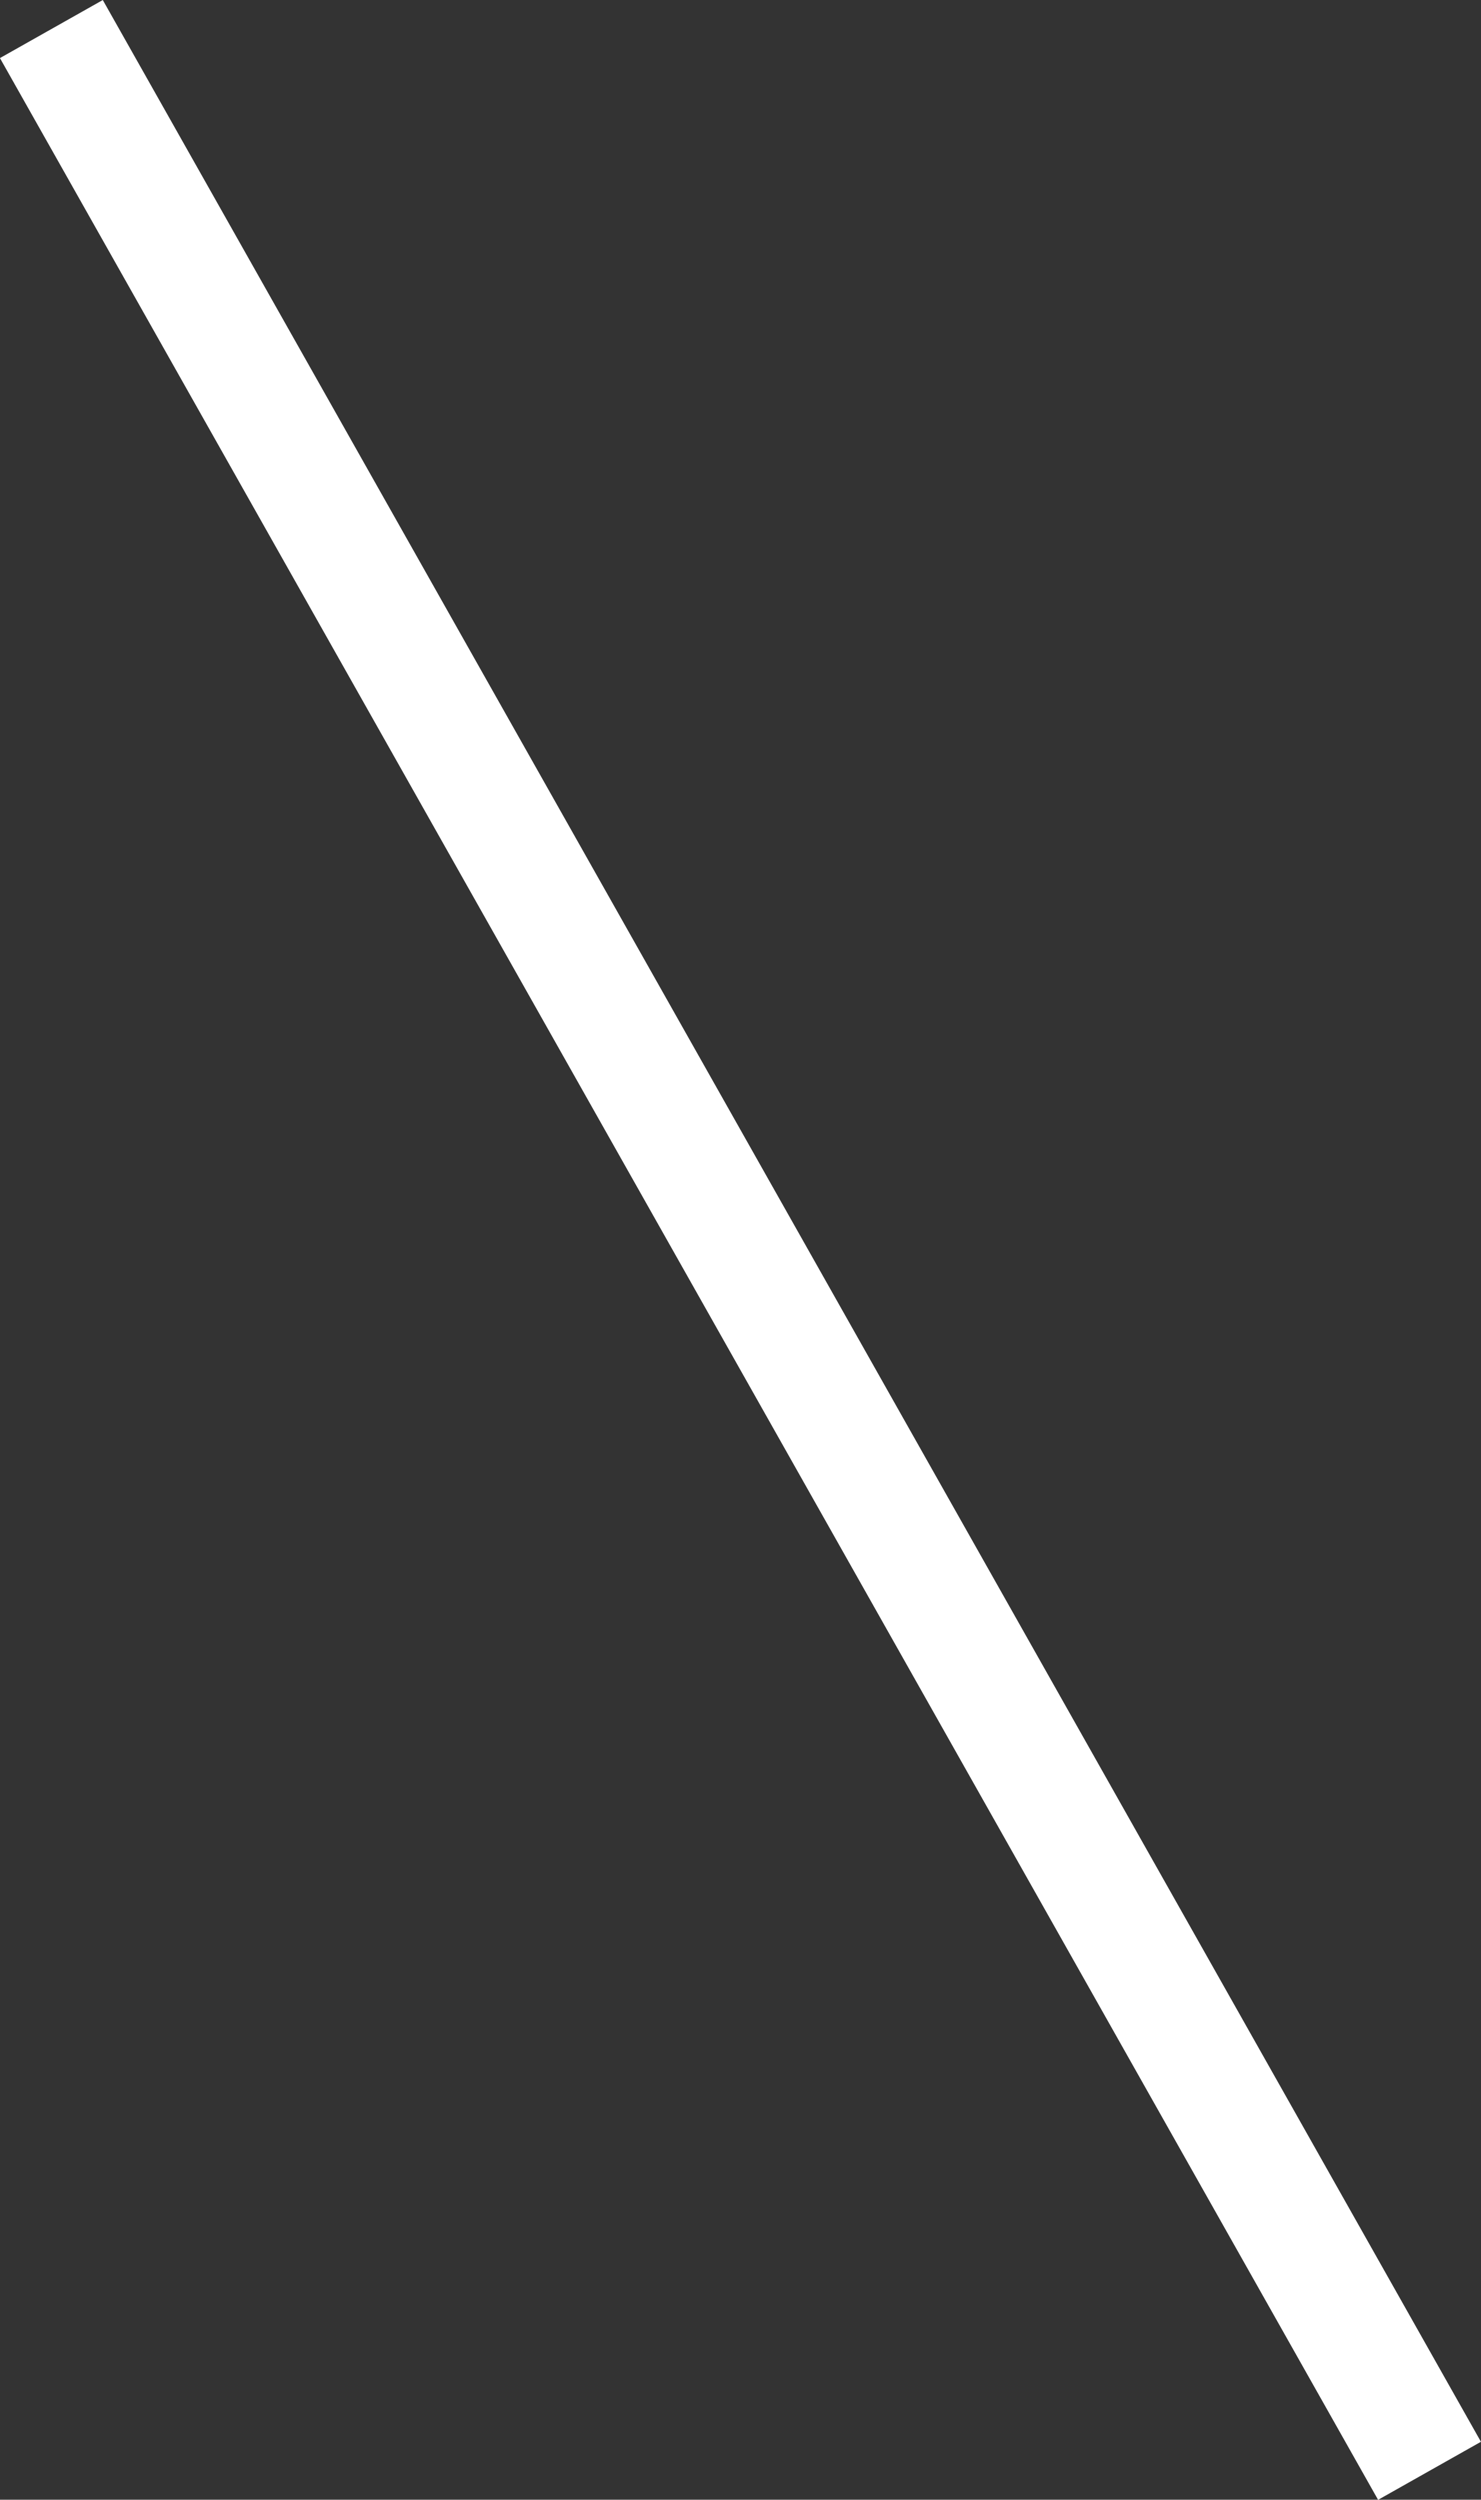 <svg xmlns="http://www.w3.org/2000/svg" width="12.541" height="21.167" viewBox="0 0 12.541 21.167">
  <rect x="0" y="0" width="12.541" height="21.167" fill="#333333" stroke="none"/>
  <path id="パス_153" data-name="パス 153" d="M94.83,62.217,83.16,41.541" transform="translate(-82.725 -41.295)" fill="none" stroke="#fff" stroke-width="1"/>
</svg>
